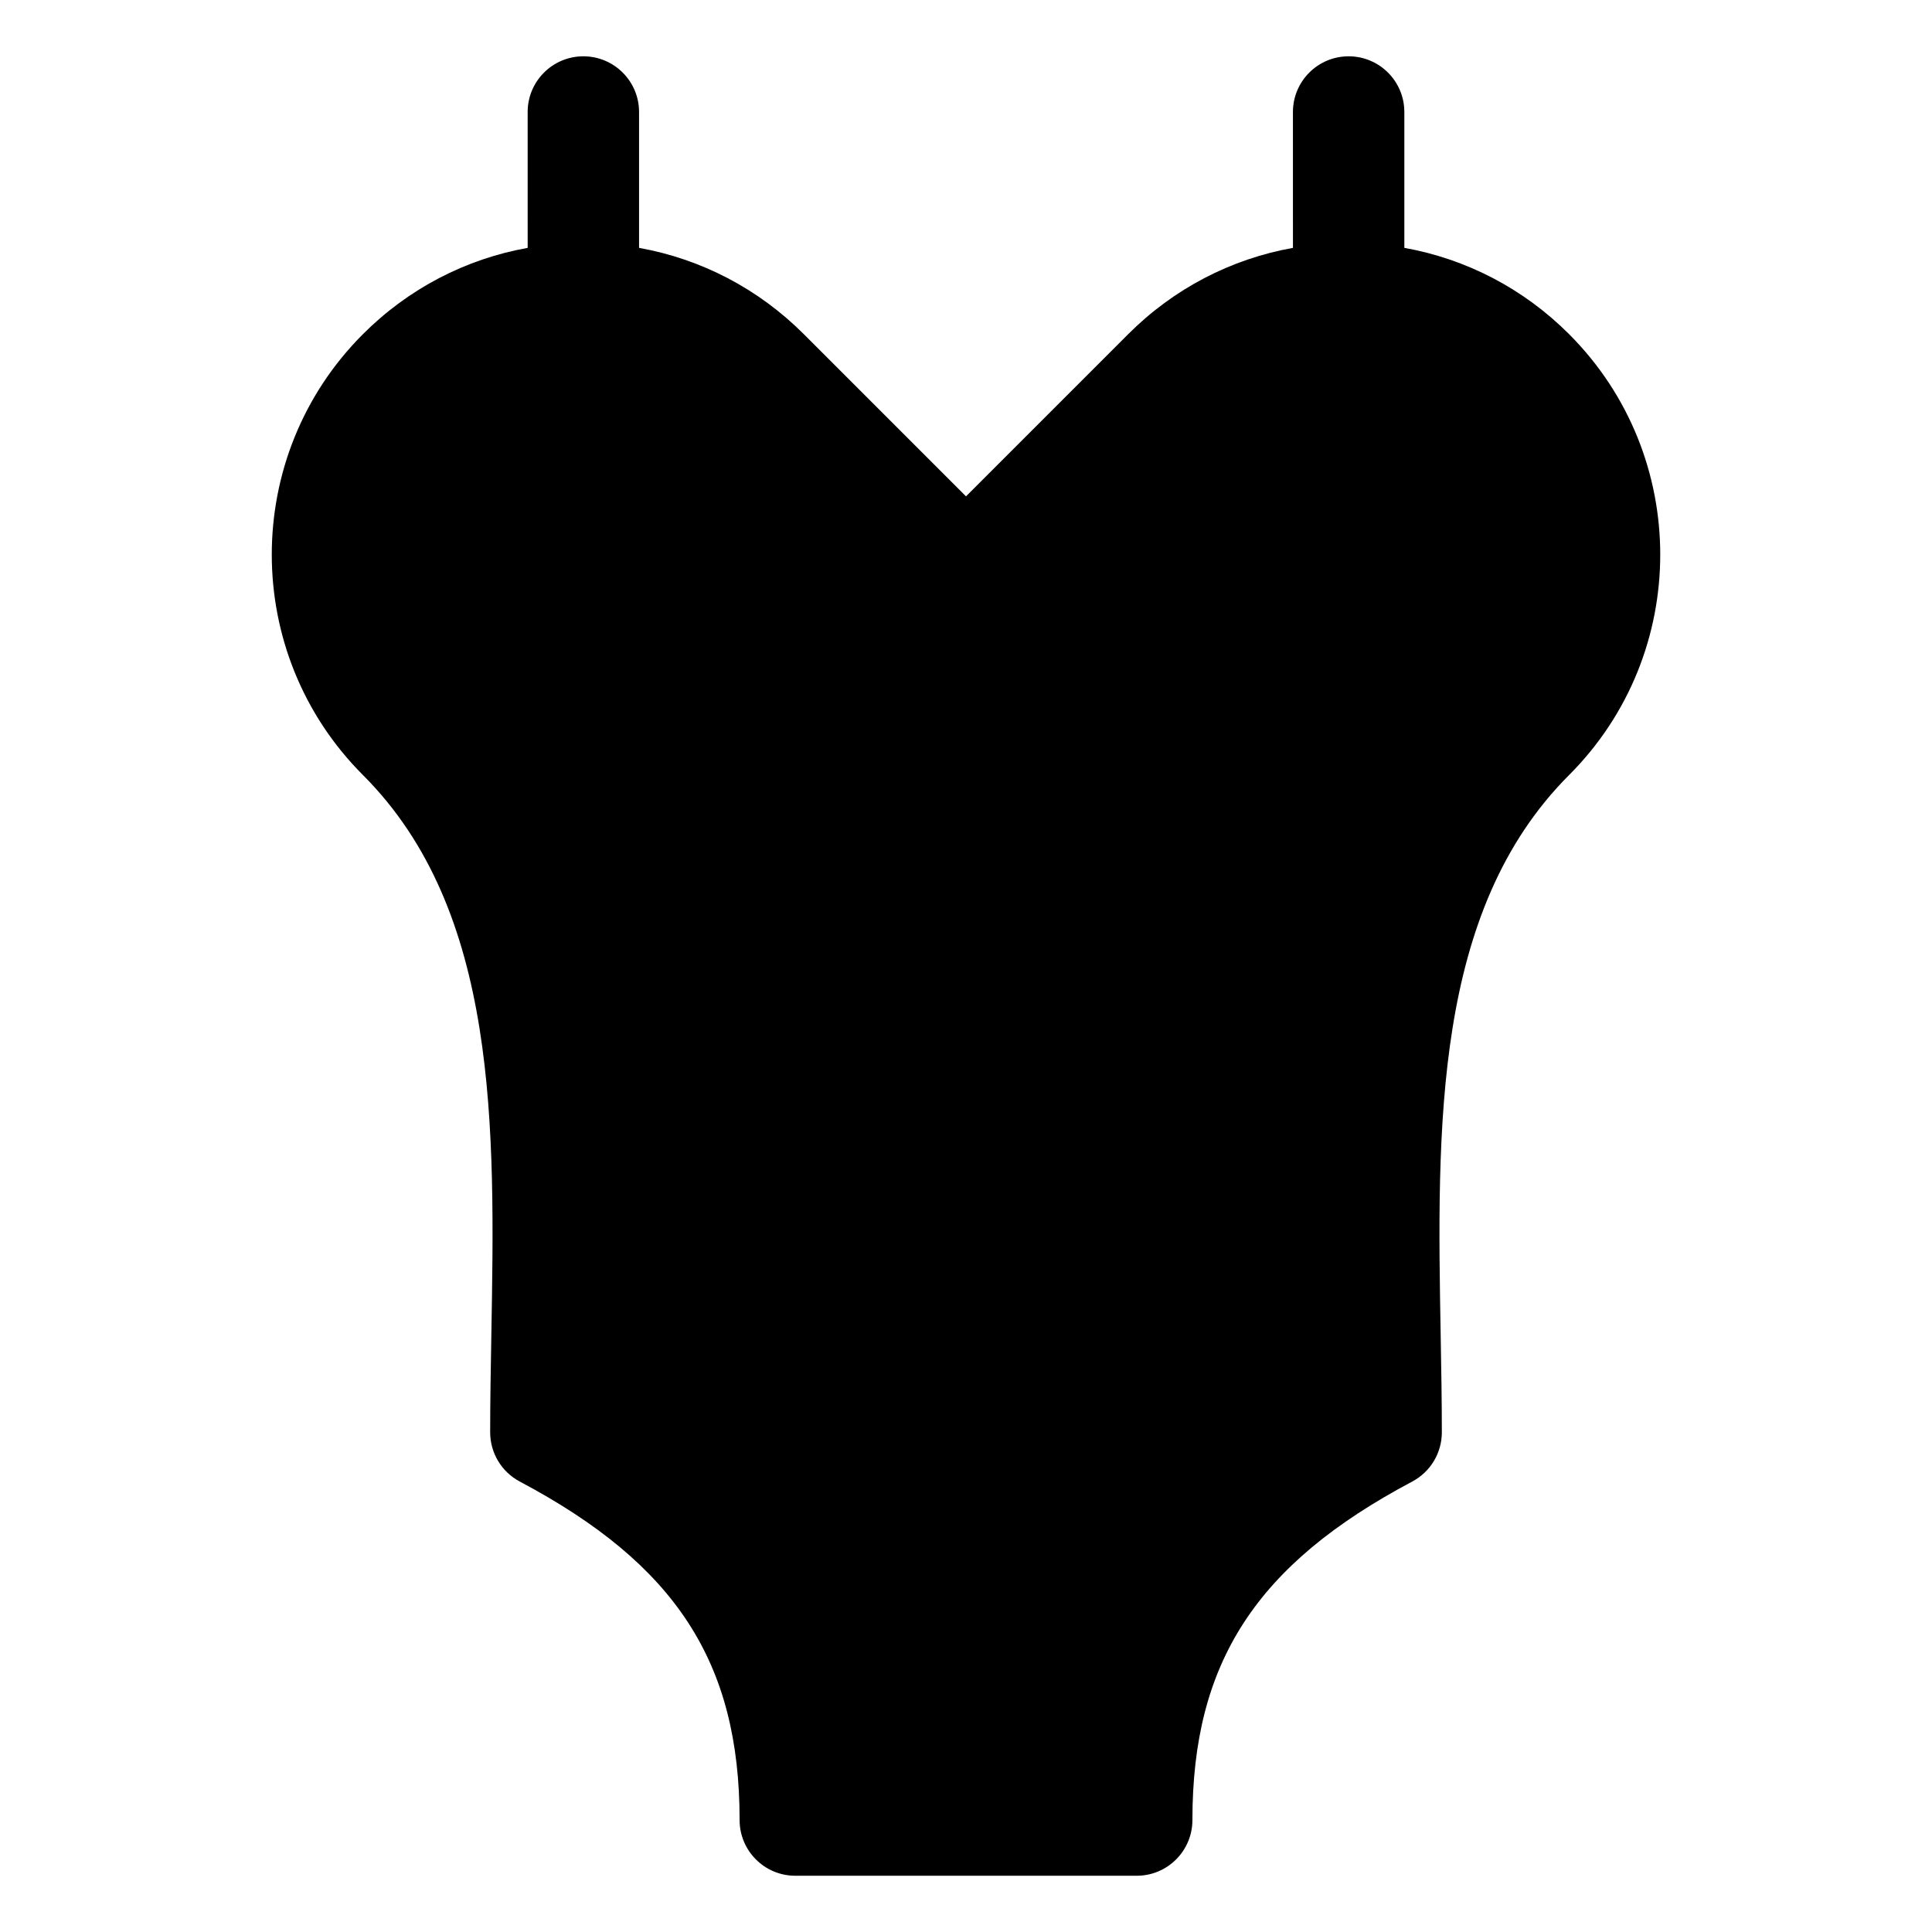 <?xml version="1.0" encoding="UTF-8"?>
<!-- Uploaded to: SVG Repo, www.svgrepo.com, Generator: SVG Repo Mixer Tools -->
<svg fill="#000000" width="800px" height="800px" version="1.1" viewBox="144 144 512 512" xmlns="http://www.w3.org/2000/svg">
 <path d="m559.82 232.55c-12.066-12.066-27.207-19.918-43.656-22.867v-36c0-8.152-6.609-14.762-14.762-14.762s-14.762 6.609-14.762 14.762l0.004 36.004c-16.449 2.949-31.594 10.801-43.66 22.867l-42.984 42.984-42.984-42.984c-12.066-12.066-27.211-19.918-43.66-22.867v-36.004c0-8.152-6.609-14.762-14.762-14.762s-14.762 6.609-14.762 14.762l0.004 36.004c-16.449 2.949-31.594 10.801-43.656 22.867-32.211 32.211-32.211 84.625 0 116.84 36.02 36.02 35.008 93.305 34.023 148.71-0.156 8.82-0.305 17.152-0.305 25.48 0 5.465 3.016 10.48 7.844 13.039 41.379 21.949 58.258 47.941 58.258 89.707 0 8.152 6.609 14.762 14.762 14.762h90.477c8.152 0 14.762-6.609 14.762-14.762 0-41.77 16.879-67.758 58.258-89.707 4.824-2.559 7.844-7.574 7.844-13.039 0-8.324-0.148-16.66-0.305-25.48-0.98-55.402-1.996-112.68 34.023-148.71 32.211-32.215 32.211-84.625 0-116.84z"/>
</svg>